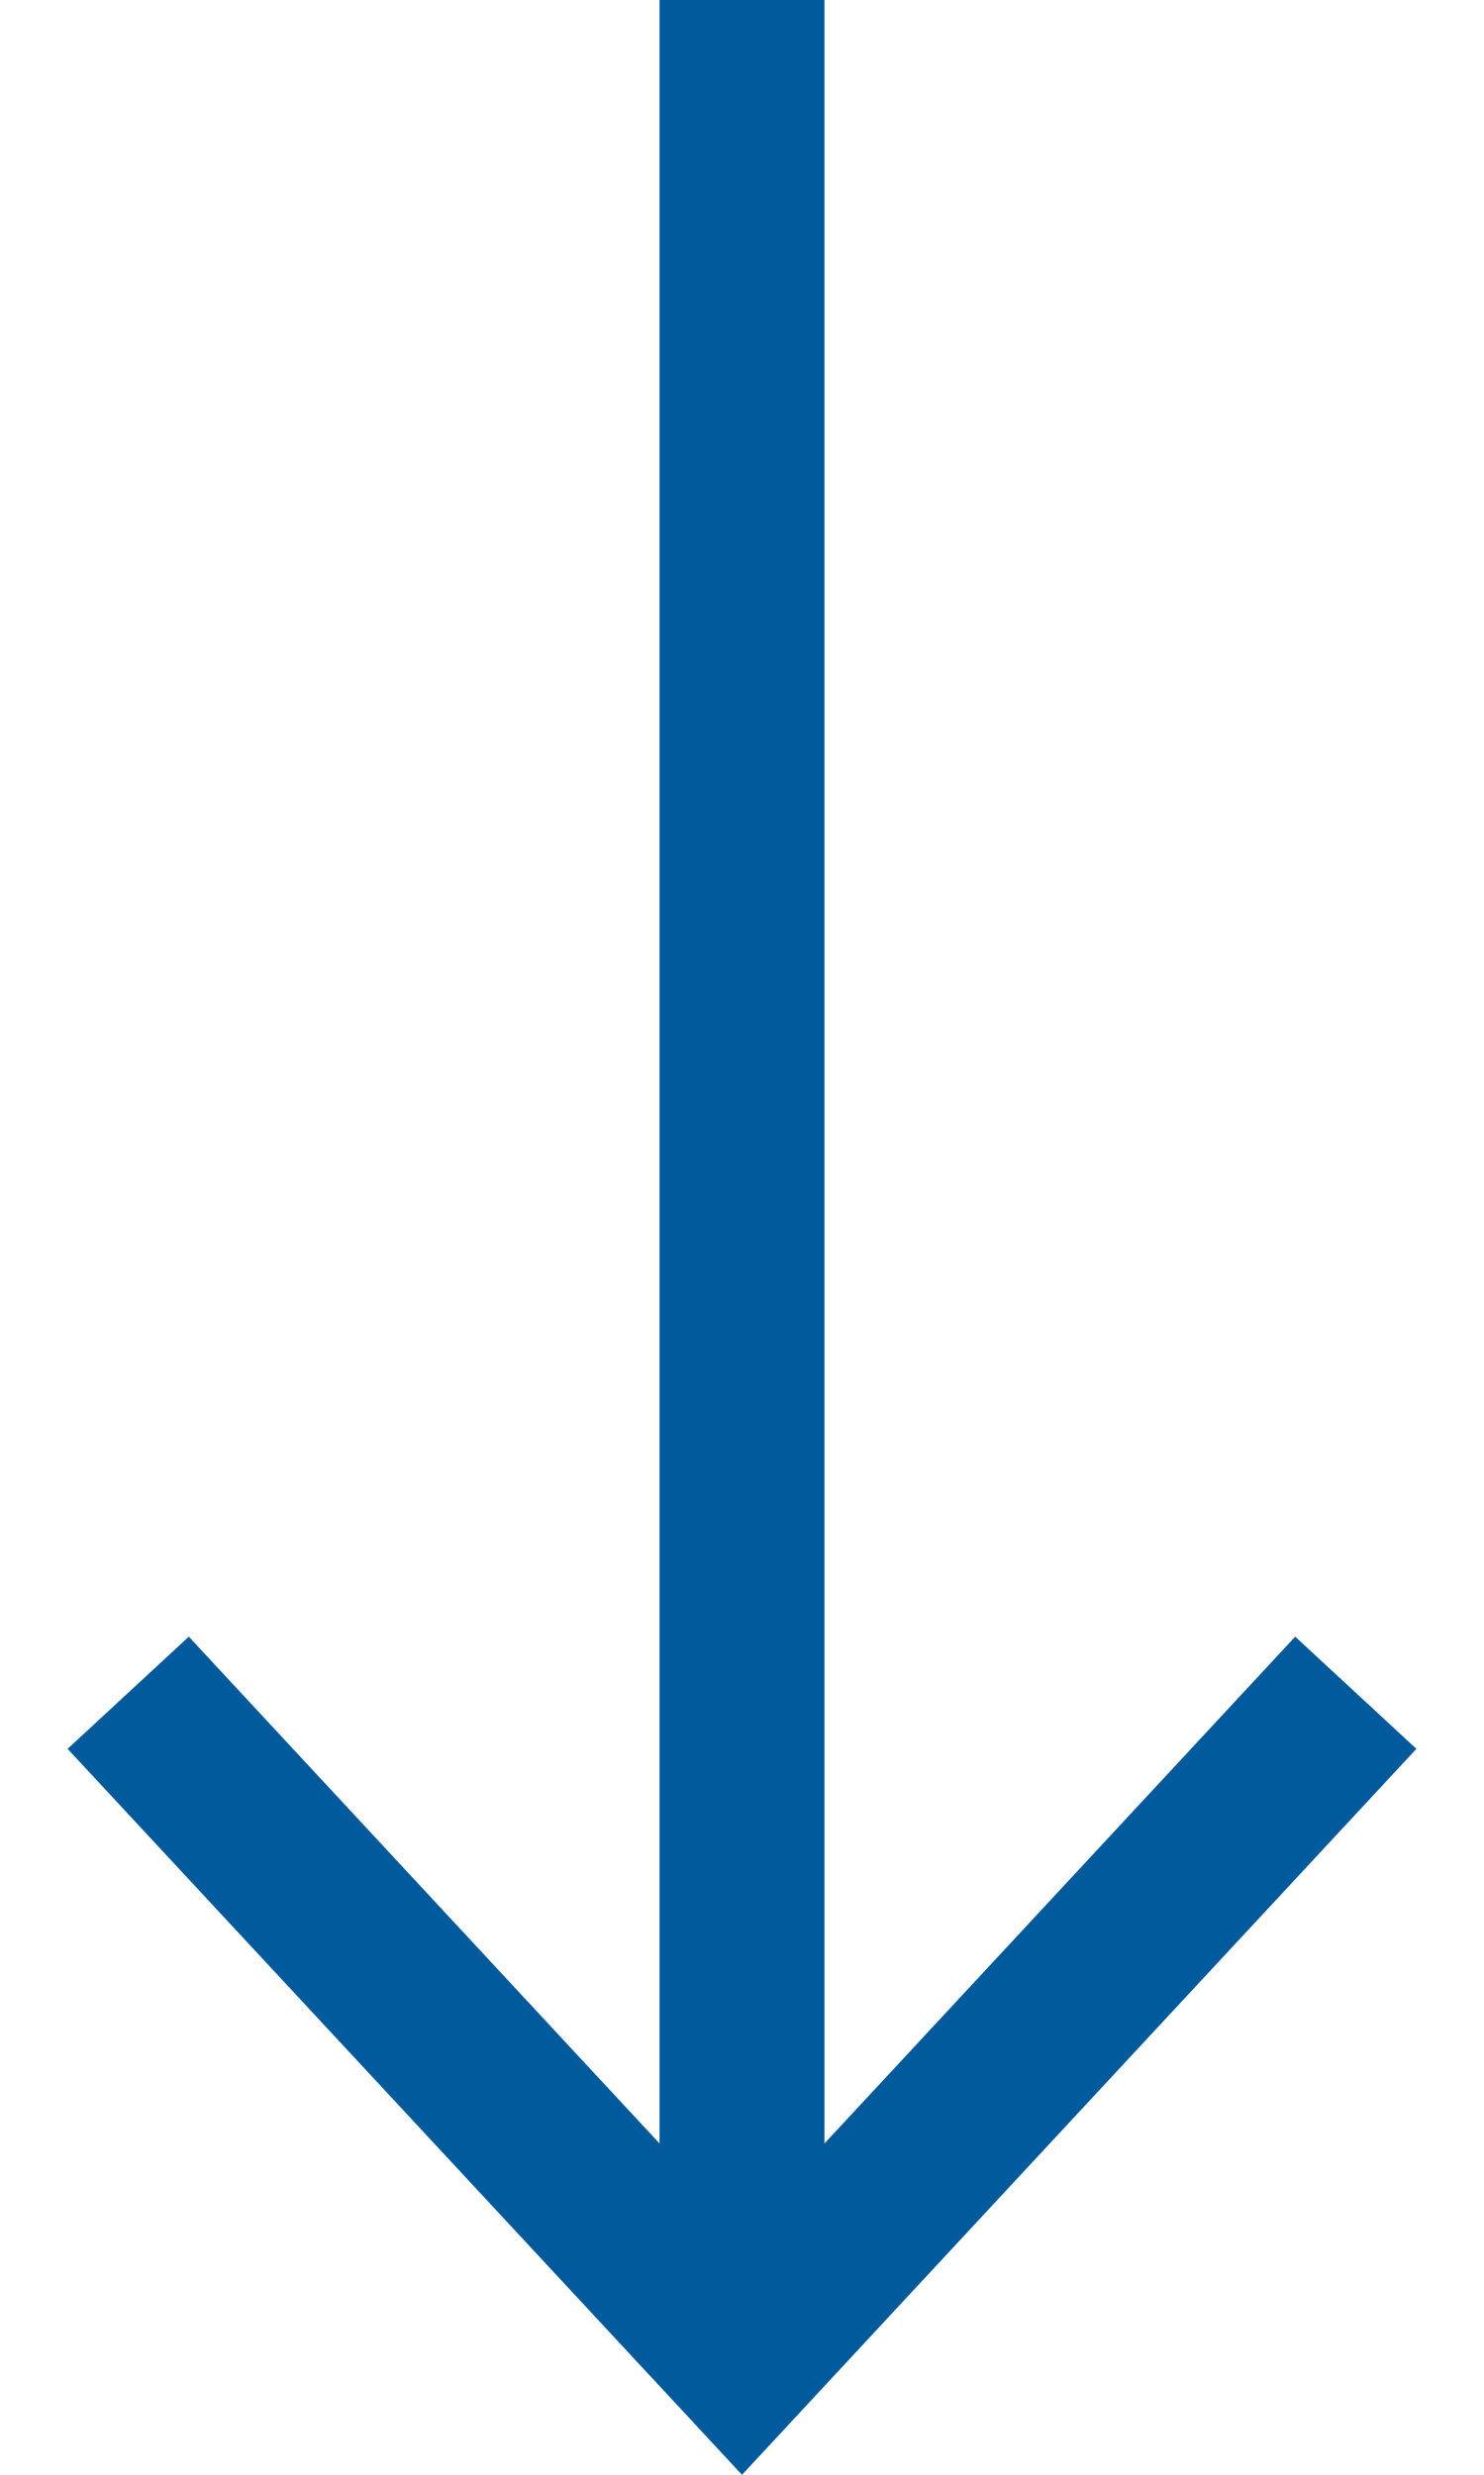 <svg enable-background="new 0 0 18 30" viewBox="0 0 18 30" xmlns="http://www.w3.org/2000/svg"><path d="m9 27.83v-27.83" fill="none" stroke="#005a9b" stroke-miterlimit="10" stroke-width="2"/><path d="m17.18 21.2-1.47-1.36-6.71 7.22-6.71-7.22-1.47 1.36 8.18 8.8z" fill="#005a9b"/></svg>